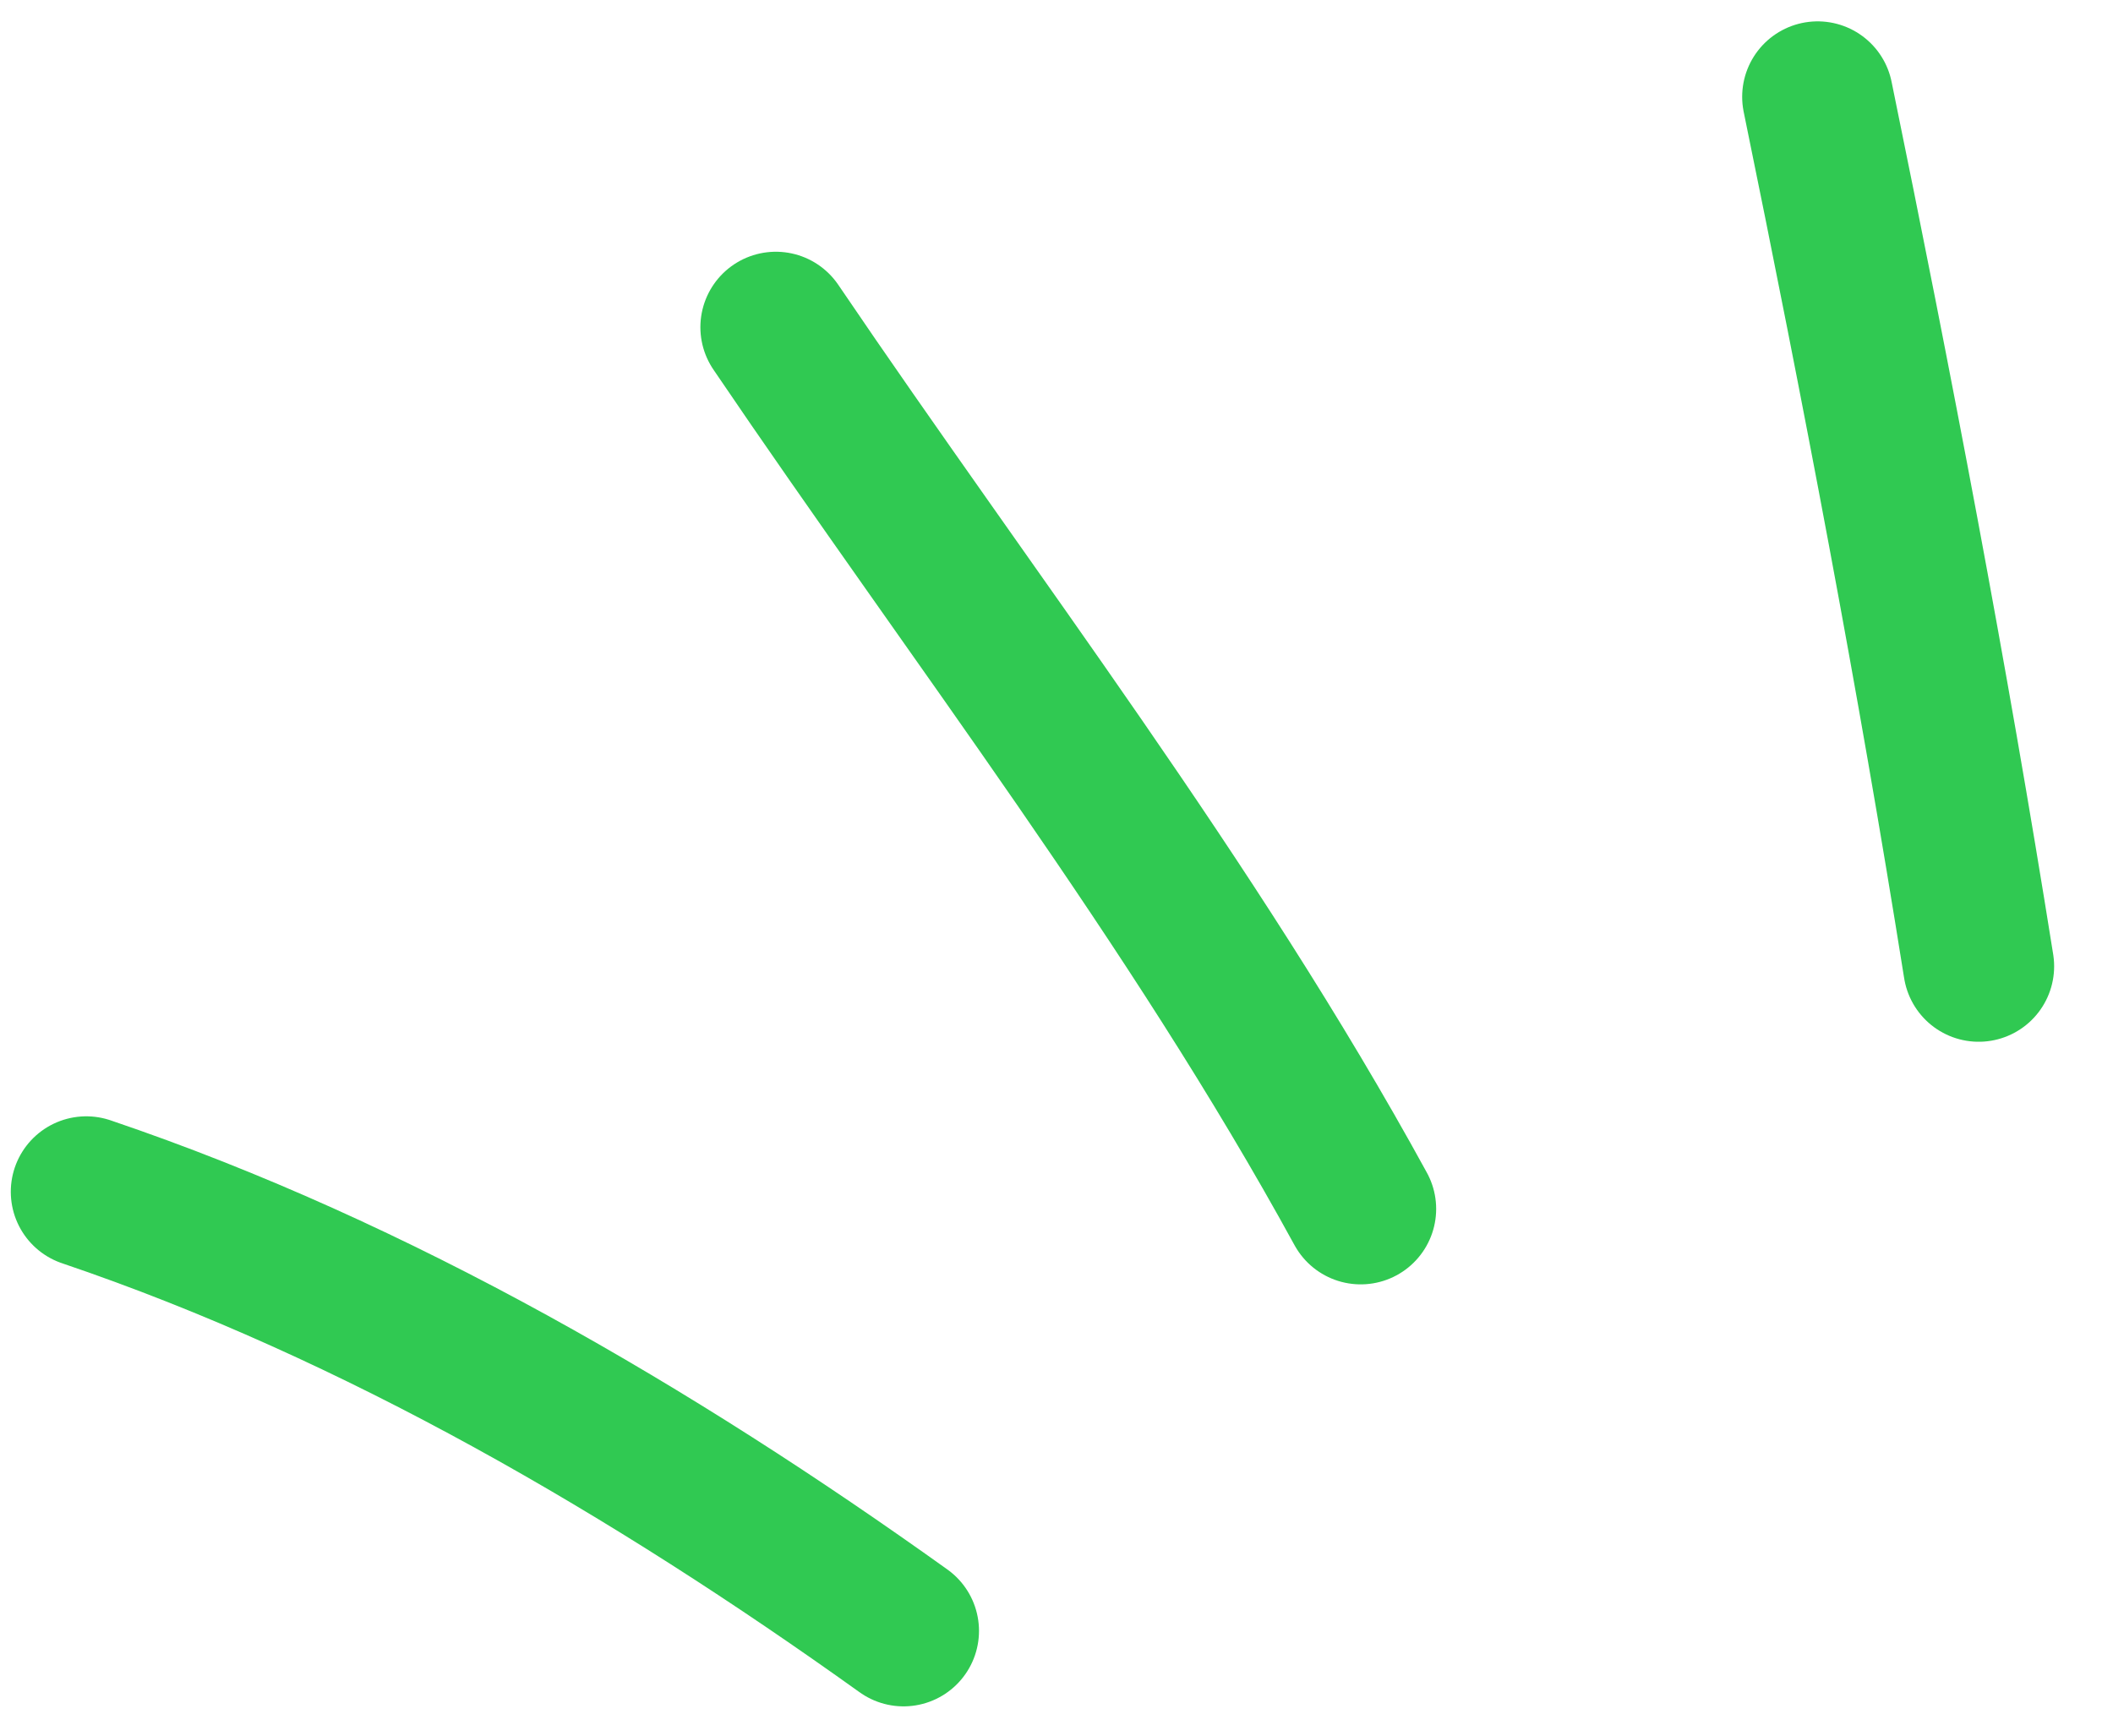 <?xml version="1.0" encoding="UTF-8"?> <svg xmlns="http://www.w3.org/2000/svg" width="28" height="23" fill="none"><path stroke="#30C952" stroke-linecap="round" stroke-linejoin="round" stroke-miterlimit="1.5" stroke-width="2" d="M26.22 12.805c-.613-3.852-1.346-7.68-2.134-11.522M18.031 16.02c-2.227-4.07-5.123-7.808-7.75-11.684m1.692 17.276c-3.315-2.373-6.964-4.51-10.83-5.819"></path></svg> 